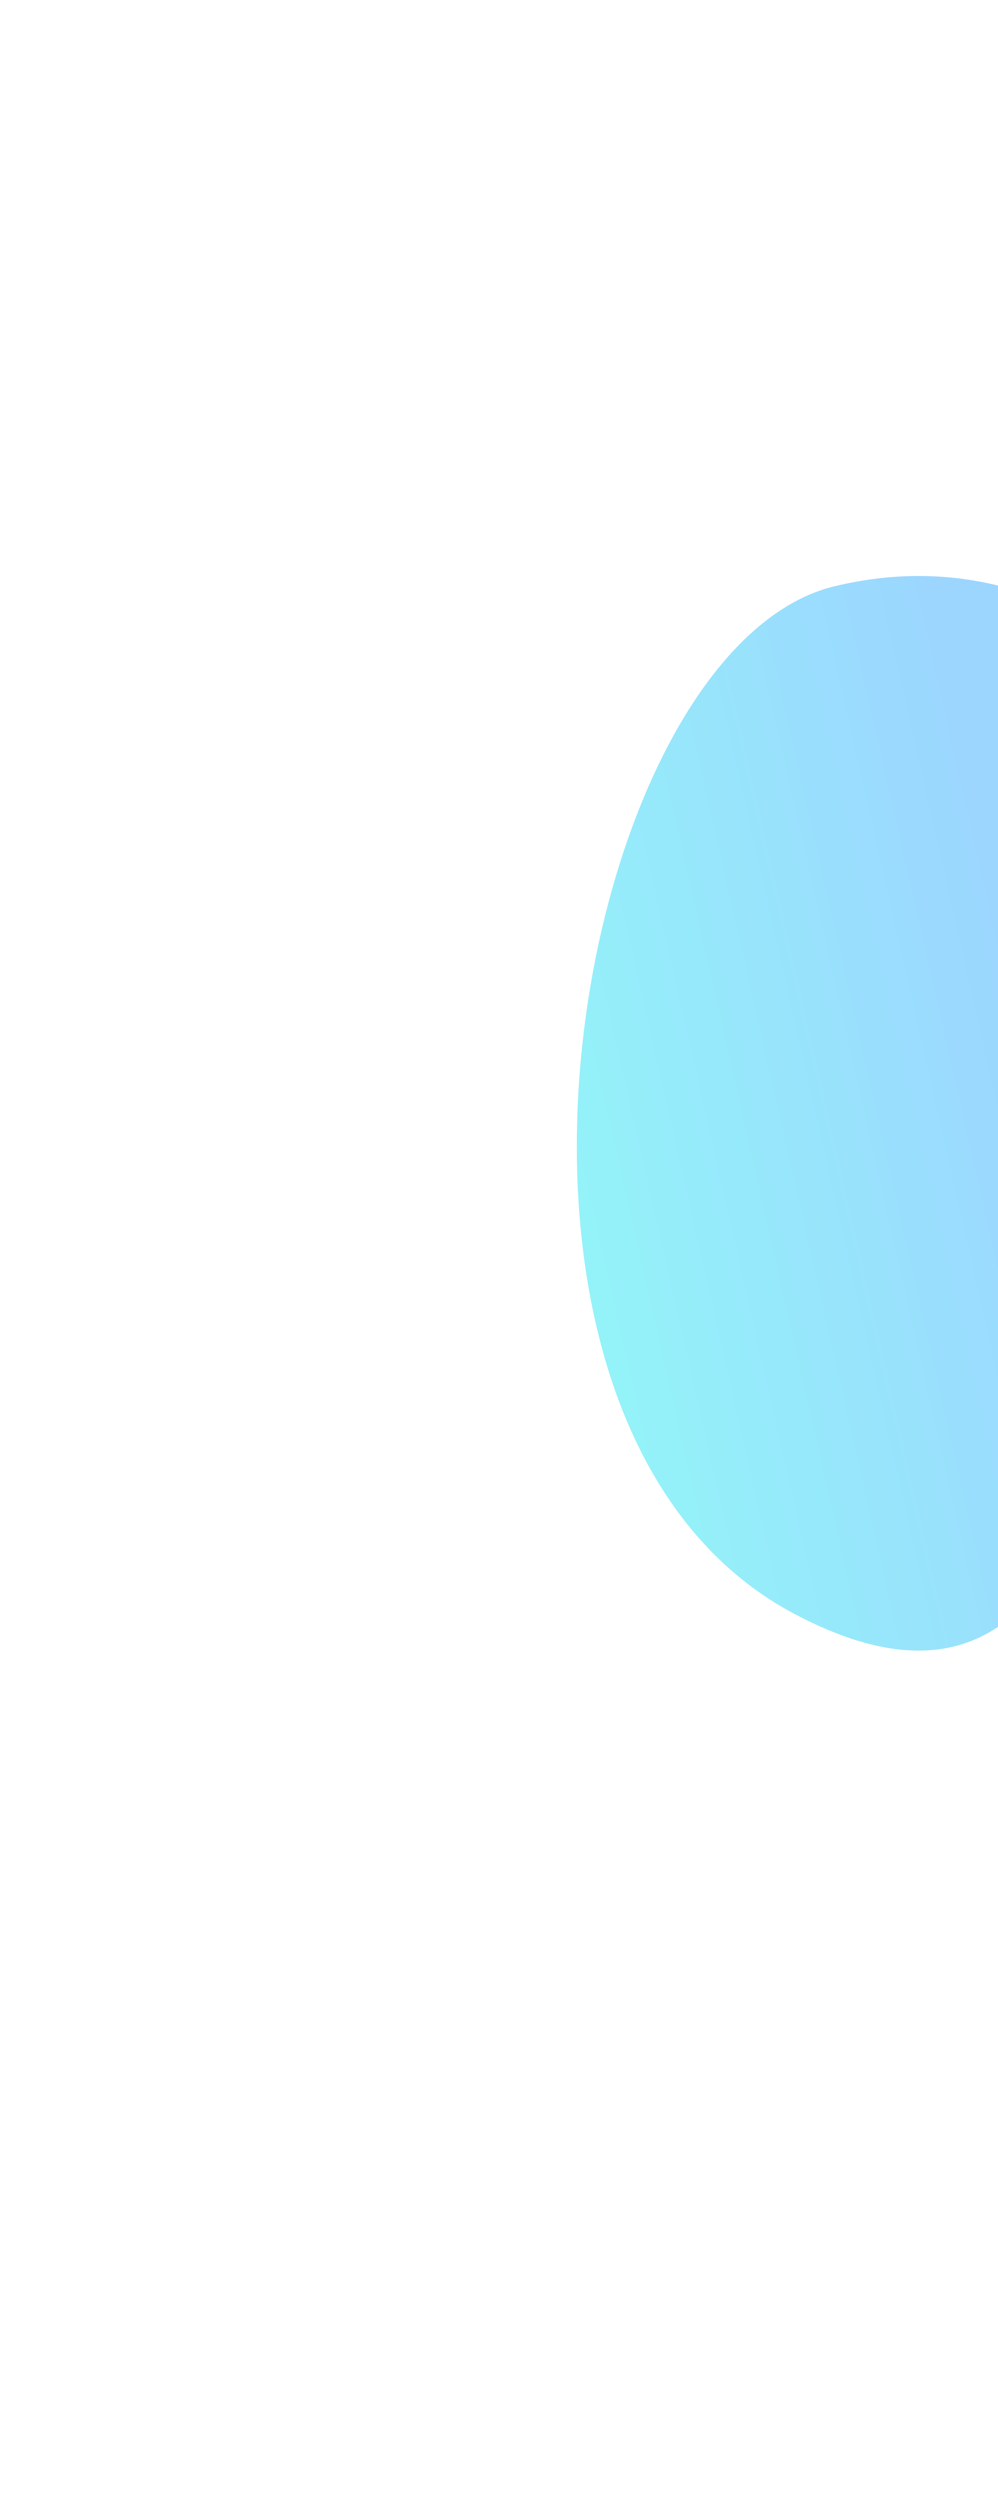 <svg xmlns="http://www.w3.org/2000/svg"
  width="260" height="651" viewBox="0 0 260 651" fill="none">
  <g opacity="0.7" filter="url(#filter0_f_2816_15734)">
    <path
      d="M362.91 286.177C384.522 375.227 344.493 599.385 309.534 450.612C274.574 301.838 300.869 470.045 206.982 420.3C113.095 370.554 149.474 169.165 217.351 152.692C285.227 136.219 341.298 197.127 362.91 286.177Z"
      fill="url(#paint0_linear_2816_15734)" />
  </g>
  <defs>
    <filter id="filter0_f_2816_15734" x="0.273" y="-0.001" width="518.742" height="650.313"
      filterUnits="userSpaceOnUse" color-interpolation-filters="sRGB">
      <feFlood flood-opacity="0" result="BackgroundImageFix" />
      <feBlend mode="normal" in="SourceGraphic" in2="BackgroundImageFix" result="shape" />
      <feGaussianBlur stdDeviation="75" result="effect1_foregroundBlur_2816_15734" />
    </filter>
    <linearGradient id="paint0_linear_2816_15734" x1="173.975" y1="422.034" x2="298.216" y2="393.802"
      gradientUnits="userSpaceOnUse">
      <stop stop-color="#66EDF6" />
      <stop offset="1" stop-color="#72C4FF" />
    </linearGradient>
  </defs>
</svg>
